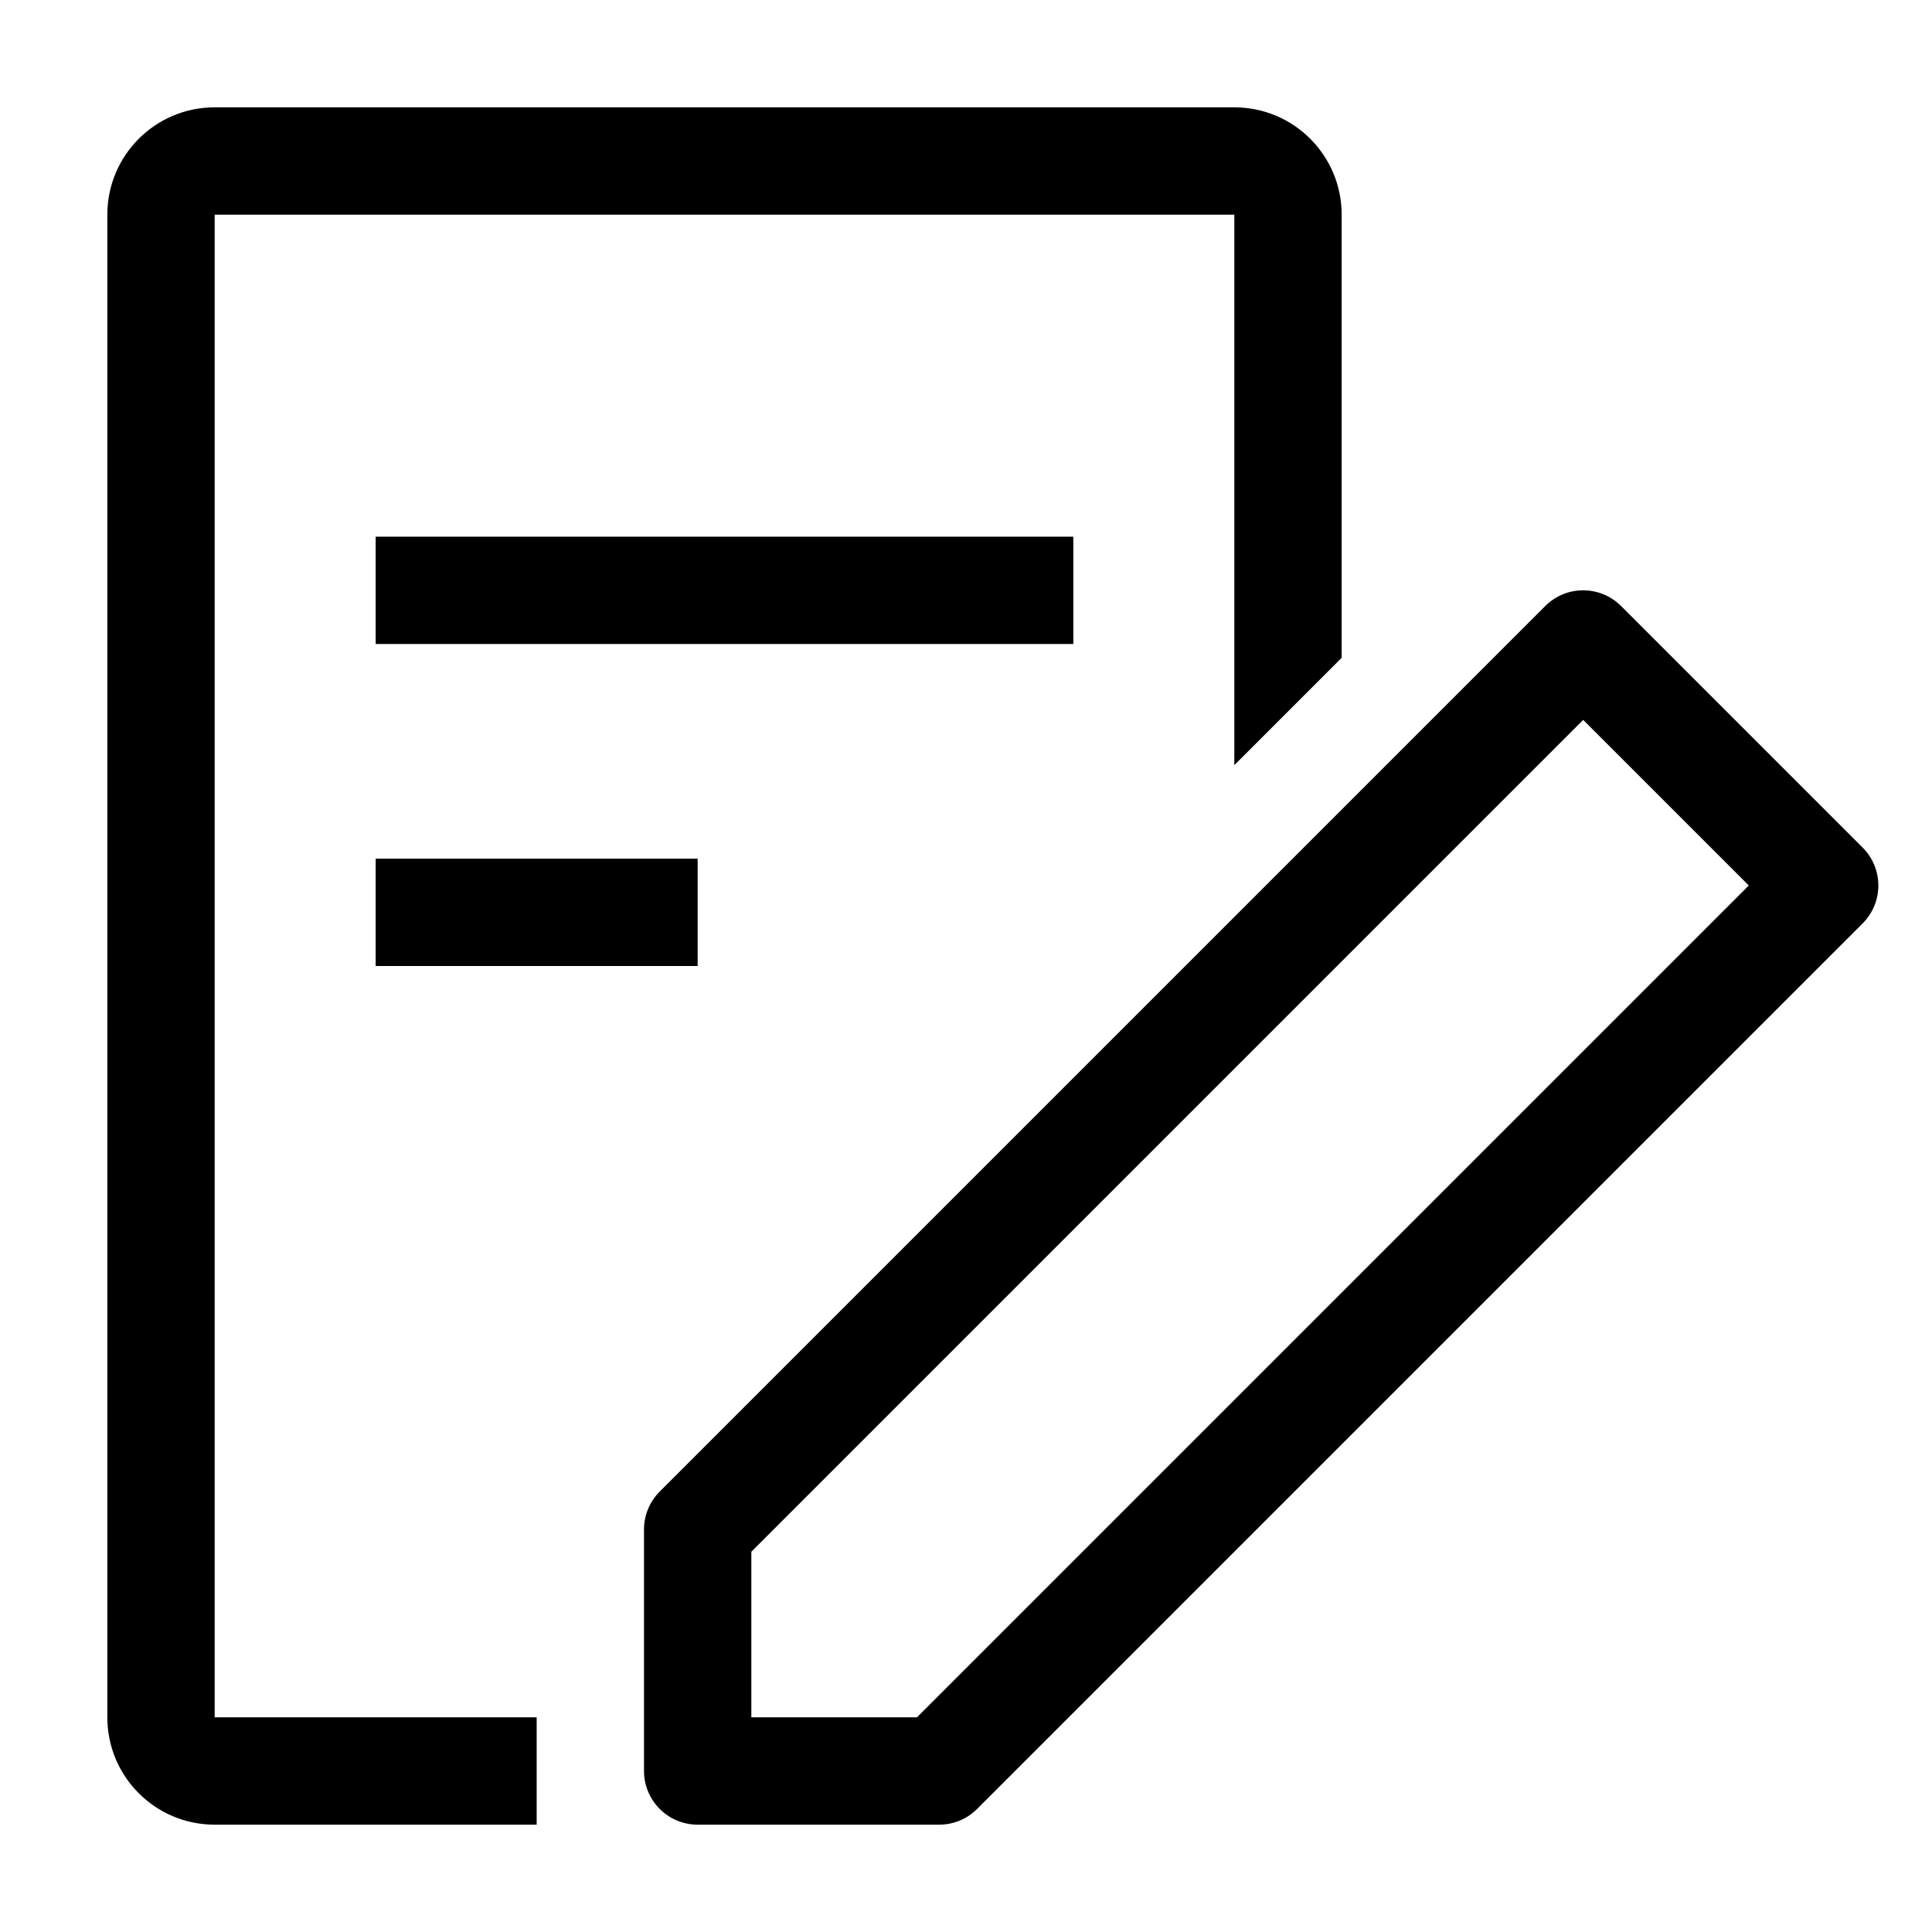 <svg width="36" height="36" viewBox="0 0 36 36" fill="none" xmlns="http://www.w3.org/2000/svg">
<path fill-rule="evenodd" clip-rule="evenodd" d="M2 4C2 2.895 2.895 2 4 2H23C24.105 2 25 2.895 25 4V12.257L23 14.257V4L4 4V32H10V33V34H4C2.895 34 2 33.105 2 32V4ZM7 12H20V10H7V12ZM7 18H13V16H7V18ZM28.793 11.293C29.183 10.902 29.817 10.902 30.207 11.293L34.707 15.793C35.098 16.183 35.098 16.817 34.707 17.207L18.207 33.707C18.02 33.895 17.765 34 17.5 34H13C12.448 34 12 33.552 12 33V28.5C12 28.235 12.105 27.98 12.293 27.793L28.793 11.293ZM14 28.914V32H17.086L32.586 16.5L29.5 13.414L14 28.914Z" fill="black"/>
</svg>
